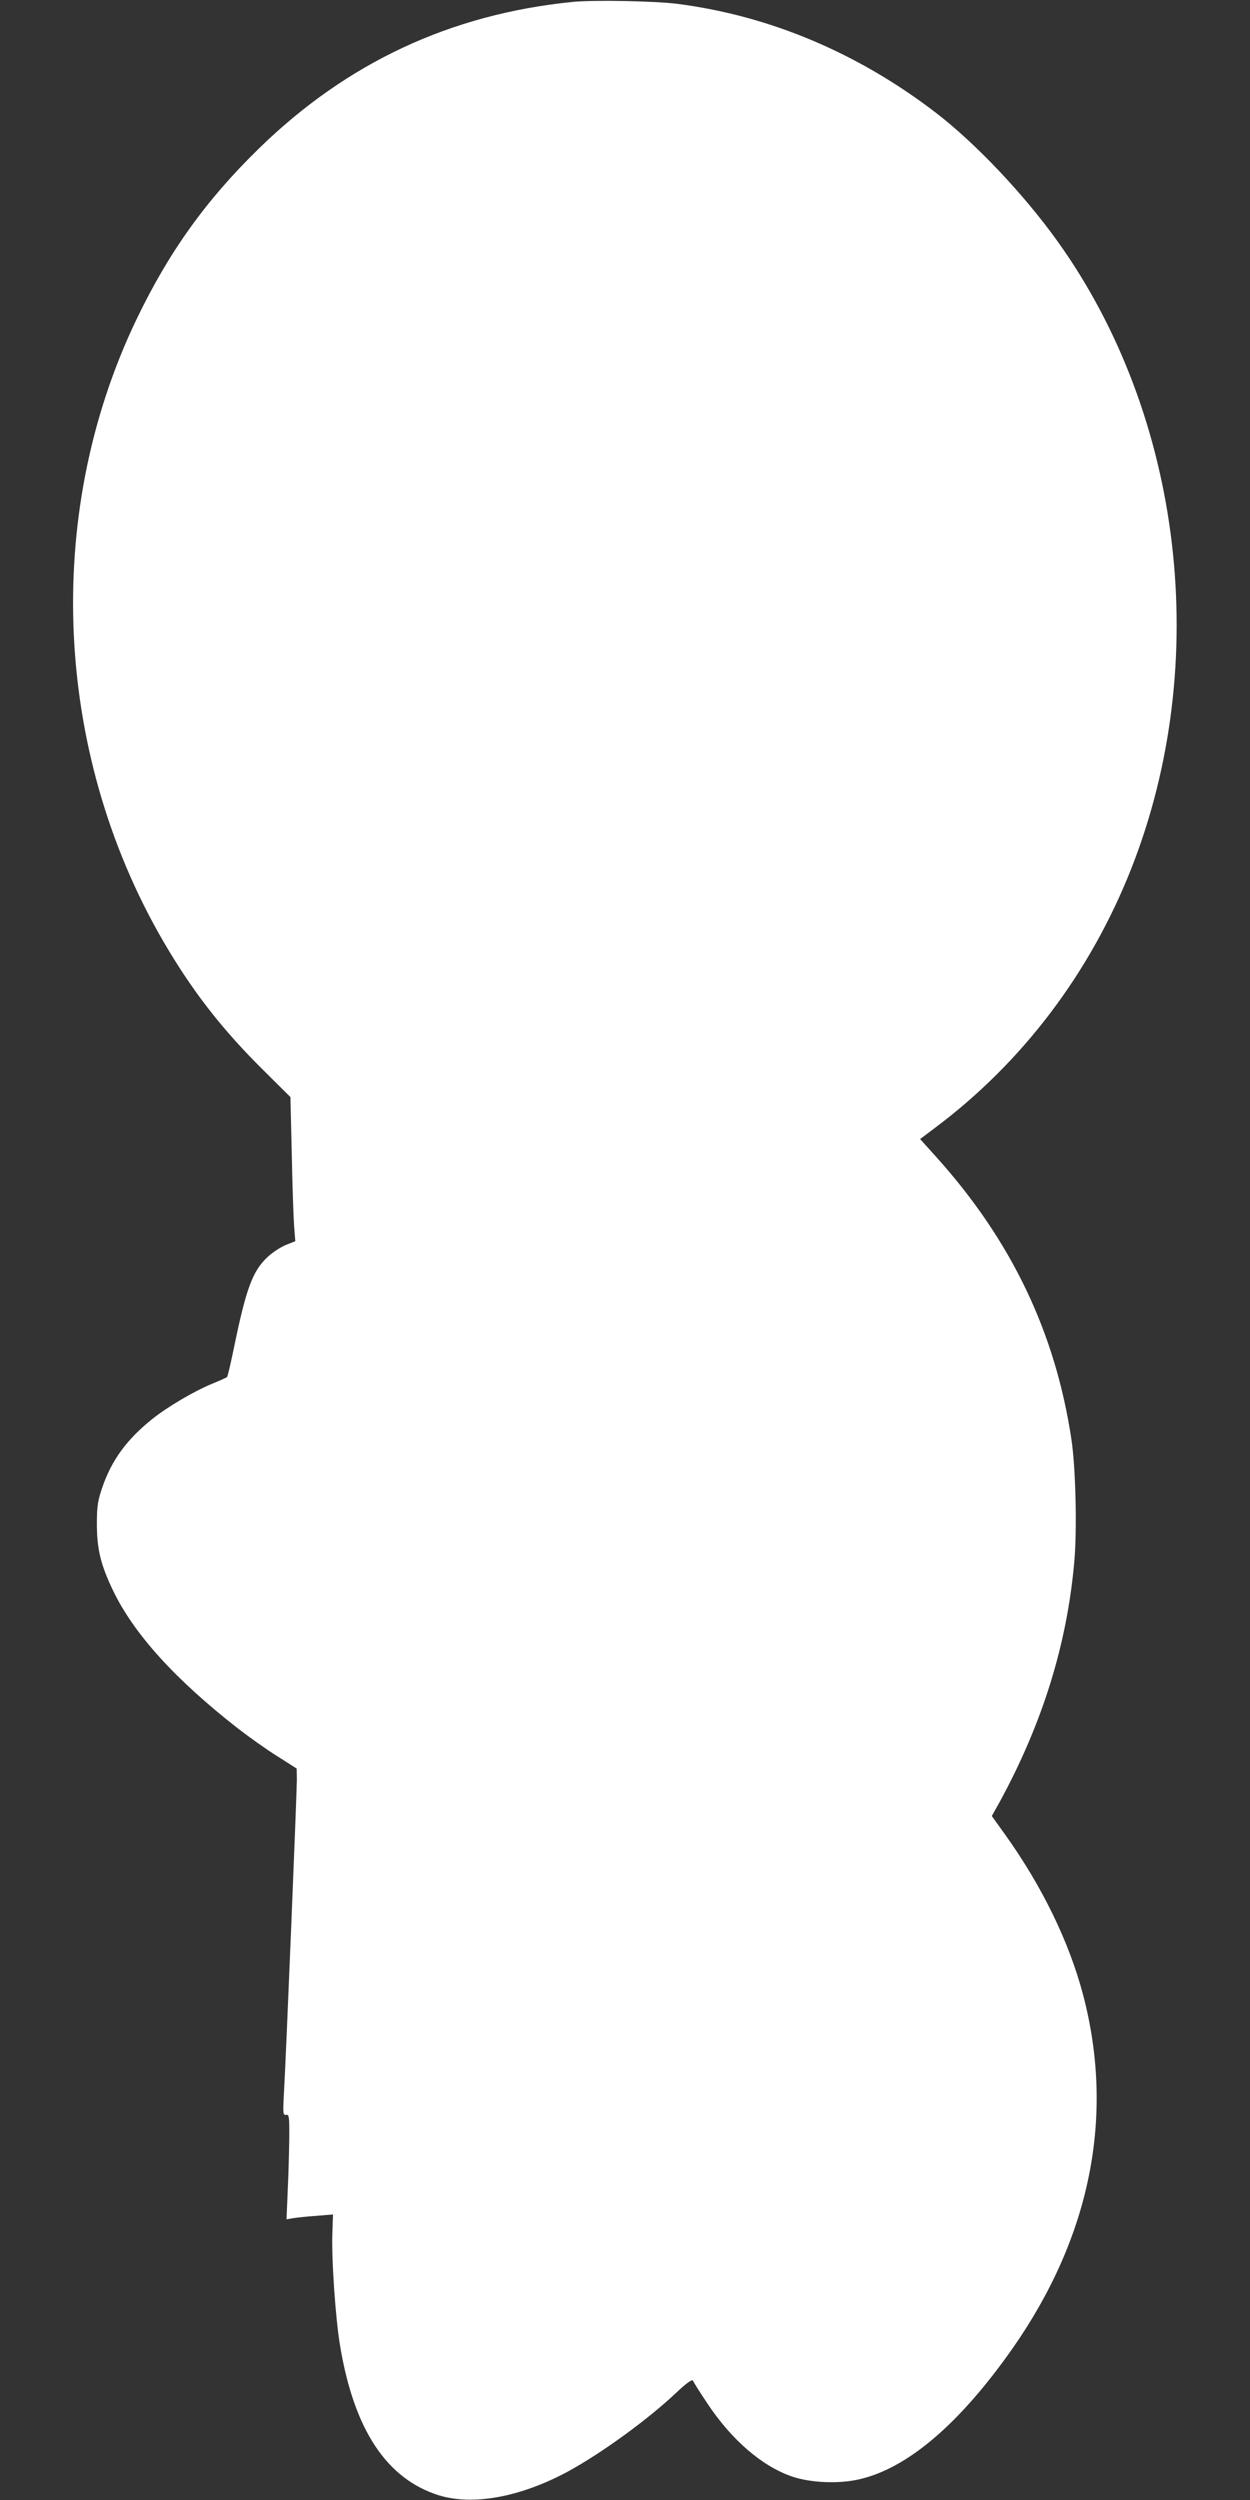 <?xml version="1.0" standalone="no"?>
<!DOCTYPE svg PUBLIC "-//W3C//DTD SVG 20010904//EN"
 "http://www.w3.org/TR/2001/REC-SVG-20010904/DTD/svg10.dtd">
<svg version="1.0" xmlns="http://www.w3.org/2000/svg"
 width="640pt" height="1280pt" viewBox="0 0 640 1280"
 preserveAspectRatio="xMidYMid meet">
<rect x="0" y="0" width="640" height="1280" fill="#333333" stroke="none"/>
<g transform="translate(0,1280) scale(0.1,-0.1)"
fill="#ffffff" stroke="none">
<path d="M2930 12790 c-623 -63 -1152 -310 -1602 -748 -272 -265 -463 -531
-629 -877 -486 -1012 -423 -2256 164 -3230 139 -231 284 -415 487 -616 l137
-136 7 -294 c3 -162 9 -328 12 -369 l6 -75 -48 -19 c-27 -11 -68 -38 -92 -60
-78 -72 -111 -160 -173 -461 -17 -82 -33 -153 -37 -156 -4 -3 -37 -18 -74 -33
-95 -39 -230 -119 -308 -181 -130 -104 -208 -210 -256 -350 -23 -67 -28 -97
-28 -185 0 -131 19 -211 84 -346 107 -221 318 -454 640 -705 53 -41 141 -104
197 -139 l102 -65 1 -56 c0 -62 -55 -1410 -66 -1602 -6 -109 -5 -118 11 -115
15 3 17 -8 16 -122 -1 -69 -4 -190 -8 -269 l-6 -144 34 6 c19 3 72 9 119 12
l85 7 -3 -89 c-6 -130 16 -450 40 -588 72 -427 238 -677 505 -761 176 -54 419
-9 663 123 170 93 406 264 552 402 54 51 83 71 86 62 3 -8 36 -60 74 -117 125
-188 281 -322 434 -374 94 -32 236 -38 339 -15 250 55 519 285 792 675 398
571 521 1190 358 1808 -72 272 -211 557 -401 822 l-66 92 37 66 c220 402 347
807 385 1232 15 161 8 479 -14 628 -82 549 -307 1020 -693 1449 l-82 91 77 58
c447 335 794 793 1005 1329 413 1050 265 2311 -378 3209 -172 240 -419 502
-625 660 -398 305 -848 495 -1320 556 -114 15 -434 21 -540 10z"/>
</g>
</svg>
